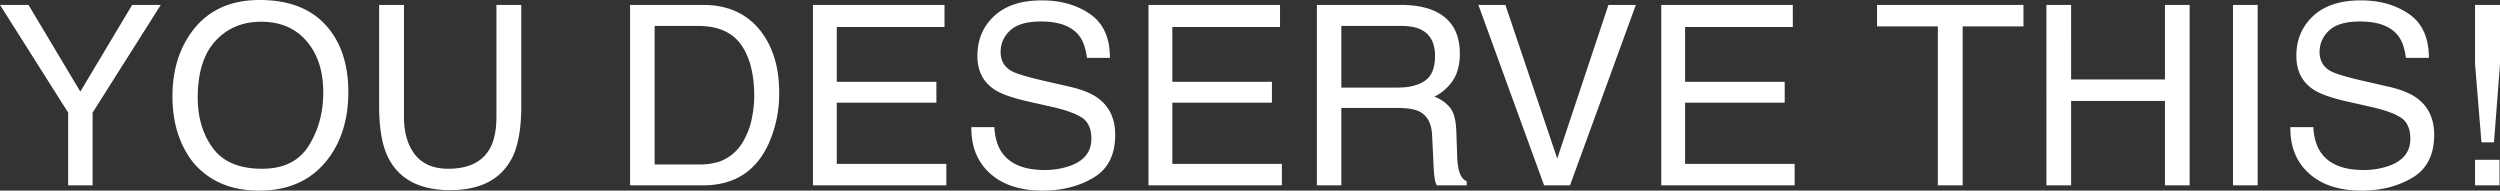 <?xml version="1.0" encoding="UTF-8"?>
<svg xmlns="http://www.w3.org/2000/svg" width="1341.76" height="102.305" viewBox="0 0 1341.76 102.305">
  <rect x="0" y="0" width="1341.76" height="102.305" fill="#333333" stroke="none"/>
  <path d="M13.752,7.167H29.045L56.863,53.7,84.68,7.167h15.359L63.455,64.977V104H50.337V64.977ZM153.1,4.53q25.642,0,37.969,16.479Q200.7,33.863,200.7,53.9q0,21.687-11.008,36.057-12.92,16.875-36.848,16.875-22.346,0-35.134-14.766-11.4-14.238-11.4-35.991,0-19.644,9.756-33.618Q128.582,4.53,153.1,4.53ZM154.421,95.1q17.336,0,25.082-12.426T187.249,54.1q0-17.073-8.932-27.488T153.894,16.2q-15.029,0-24.521,10.316T119.88,56.935q0,16.084,8.141,27.125T154.421,95.1ZM230.557,7.167V67.02q0,10.547,3.955,17.534Q240.378,95.1,254.287,95.1q16.677,0,22.676-11.4,3.23-6.2,3.23-16.677V7.167h13.315V61.549q0,17.864-4.812,27.488-8.833,17.534-33.354,17.534T222.053,89.037q-4.812-9.624-4.812-27.488V7.167ZM388.5,92.794a36.255,36.255,0,0,0,10.942-1.384,24.068,24.068,0,0,0,12.524-9.888,40.521,40.521,0,0,0,5.6-15.029,57.327,57.327,0,0,0,.989-10.151q0-18-7.152-27.949t-23.038-9.954H365.1V92.794ZM351.912,7.167h39.221q19.973,0,30.981,14.172,9.822,12.788,9.822,32.761a65.274,65.274,0,0,1-5.8,27.883Q415.918,104,391,104H351.912Zm98.152,0h70.6V19.032h-57.81v29.4h53.459V59.637H462.852V92.464h58.8V104H450.063Zm97.361,65.588q.461,8.24,3.889,13.381,6.526,9.624,23.005,9.624a40.72,40.72,0,0,0,13.447-2.109Q599.5,89.564,599.5,79.017q0-7.91-4.944-11.272-5.01-3.3-15.688-5.735L565.75,59.044q-12.854-2.9-18.193-6.394-9.229-6.064-9.229-18.127,0-13.052,9.031-21.423t25.576-8.372q15.227,0,25.873,7.35t10.646,23.5H597.126q-.989-7.778-4.219-11.931-6-7.581-20.369-7.581-11.6,0-16.677,4.878a15.267,15.267,0,0,0-5.076,11.338q0,7.119,5.933,10.415,3.889,2.109,17.6,5.273l13.579,3.1q9.822,2.241,15.161,6.13,9.229,6.79,9.229,19.709,0,16.084-11.7,23.005T573.4,106.834q-18.062,0-28.279-9.229Q534.9,88.443,535.1,72.755ZM630.151,7.167h70.6V19.032h-57.81v29.4H696.4V59.637H642.939V92.464h58.8V104H630.151ZM763.965,51.529q9.229,0,14.6-3.691t5.372-13.315q0-10.349-7.515-14.106-4.021-1.978-10.745-1.978H733.643V51.529ZM720.525,7.167h44.824q11.074,0,18.259,3.23,13.645,6.2,13.645,22.874,0,8.7-3.593,14.238a25.959,25.959,0,0,1-10.052,8.9,19.808,19.808,0,0,1,8.536,6.064q2.867,3.757,3.2,12.195l.461,12.986a39.92,39.92,0,0,0,.923,8.24q1.187,4.614,4.219,5.933V104H784.861a12.1,12.1,0,0,1-1.055-3.23,62,62,0,0,1-.659-7.646l-.791-16.15q-.461-9.492-7.053-12.722-3.757-1.78-11.8-1.78H733.643V104H720.525Zm101.184,0L849.526,89.63,877.014,7.167h14.7L856.382,104H842.473L807.207,7.167Zm83.65,0h70.6V19.032h-57.81v29.4h53.459V59.637H918.147V92.464h58.8V104H905.359Zm194.392,0V18.7h-32.629V104h-13.315V18.7h-32.629V7.167Zm12.327,0h13.25V47.179h50.361V7.167h13.25V104h-13.25V58.714h-50.361V104h-13.25Zm100.129,0h13.25V104h-13.25Zm43.11,65.588q.461,8.24,3.889,13.381,6.526,9.624,23.005,9.624a40.72,40.72,0,0,0,13.447-2.109q11.733-4.087,11.733-14.634,0-7.91-4.944-11.272-5.01-3.3-15.688-5.735l-13.118-2.966q-12.854-2.9-18.193-6.394-9.229-6.064-9.229-18.127,0-13.052,9.031-21.423t25.576-8.372q15.227,0,25.873,7.35t10.646,23.5H1305.02q-.989-7.778-4.219-11.931-6-7.581-20.369-7.581-11.6,0-16.677,4.878a15.267,15.267,0,0,0-5.076,11.338q0,7.119,5.933,10.415,3.889,2.109,17.6,5.273l13.579,3.1q9.822,2.241,15.161,6.13,9.229,6.79,9.229,19.709,0,16.084-11.7,23.005t-27.191,6.921q-18.062,0-28.279-9.229-10.217-9.163-10.02-24.851Zm86.814-65.588h13.381V39l-3.23,41.924h-6.724L1342.131,39Zm0,83.123h13.118V104h-13.118Z" transform="translate(-13.752 -4.53)" fill="#fff"></path>
</svg>

